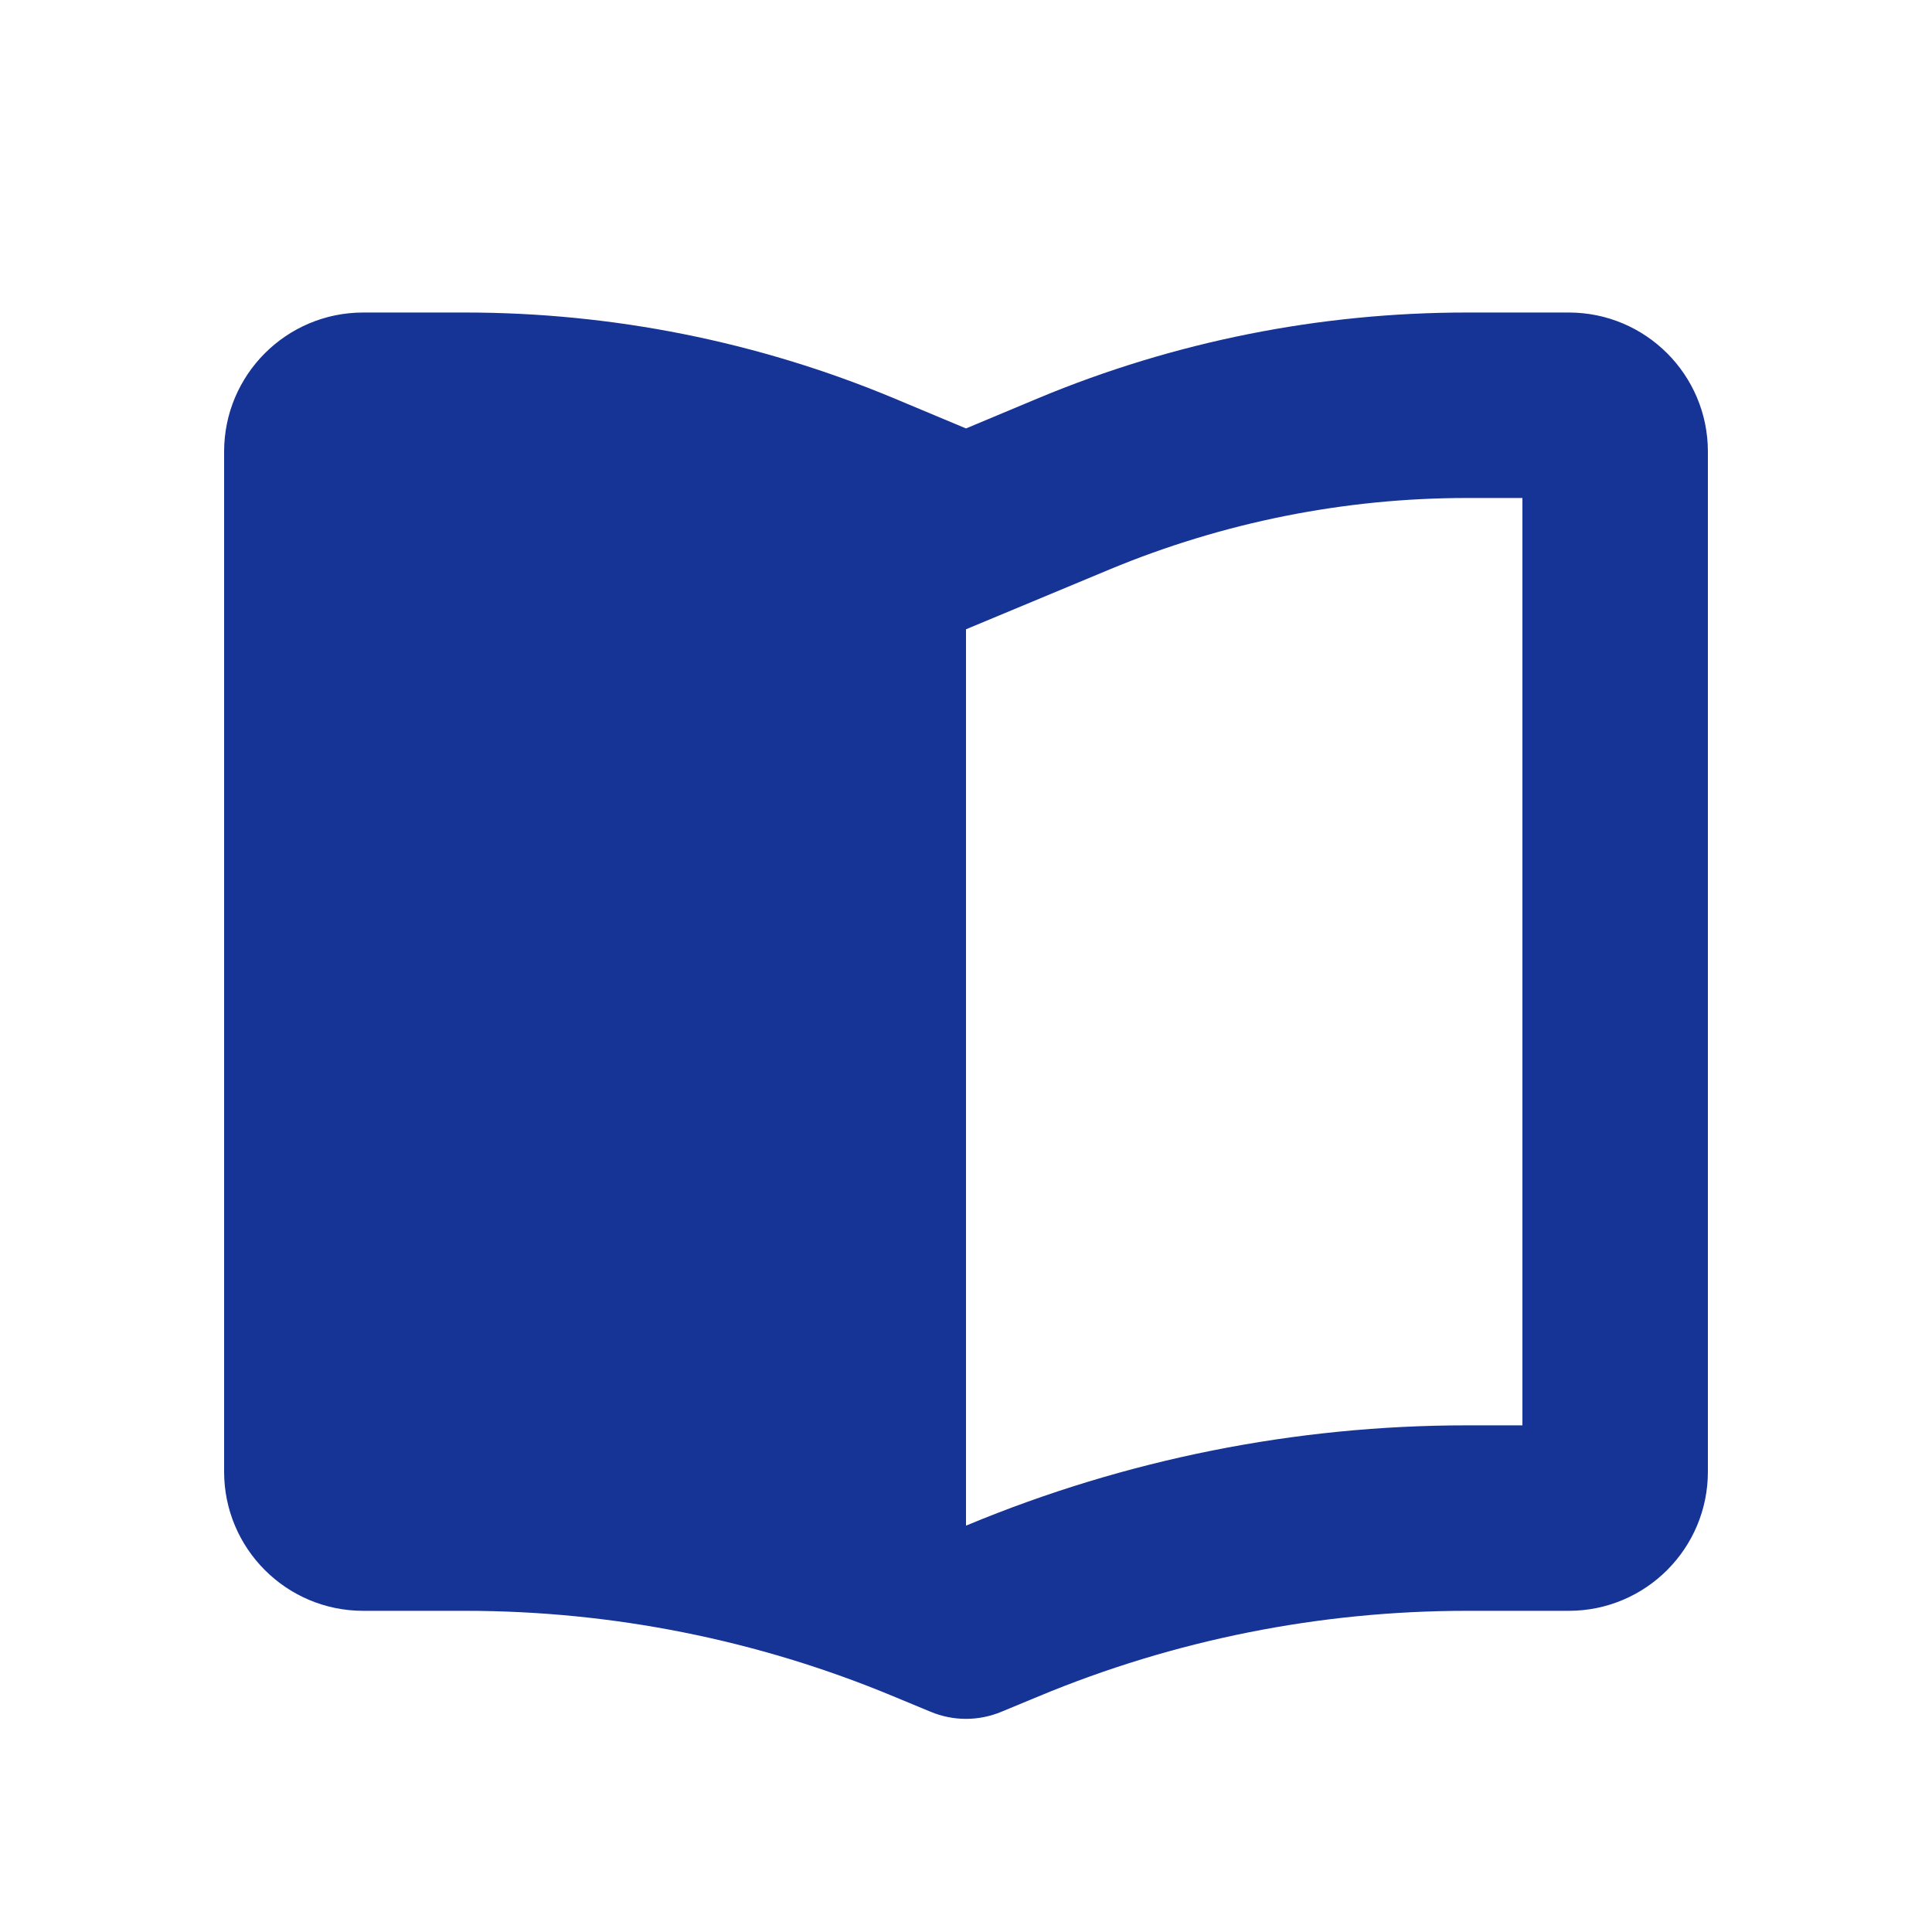 <svg width="25" height="25" viewBox="0 0 25 25" fill="none" xmlns="http://www.w3.org/2000/svg">
<path d="M12.5 8.143V19.741L12.519 19.734C14.566 18.883 16.764 18.444 18.98 18.444H19.7V6.444H18.98C17.397 6.444 15.826 6.759 14.364 7.366C13.734 7.629 13.111 7.888 12.5 8.143ZM11.559 5.15L12.5 5.544L13.441 5.15C15.196 4.419 17.079 4.044 18.98 4.044H20.3C21.294 4.044 22.1 4.85 22.1 5.844V19.044C22.1 20.038 21.294 20.844 20.3 20.844H18.98C17.079 20.844 15.196 21.219 13.441 21.95L12.961 22.149C12.665 22.273 12.335 22.273 12.039 22.149L11.559 21.95C9.804 21.219 7.921 20.844 6.02 20.844H4.7C3.706 20.844 2.9 20.038 2.9 19.044V5.844C2.9 4.85 3.706 4.044 4.7 4.044H6.02C7.921 4.044 9.804 4.419 11.559 5.15Z" fill="#163396"/>
</svg>
